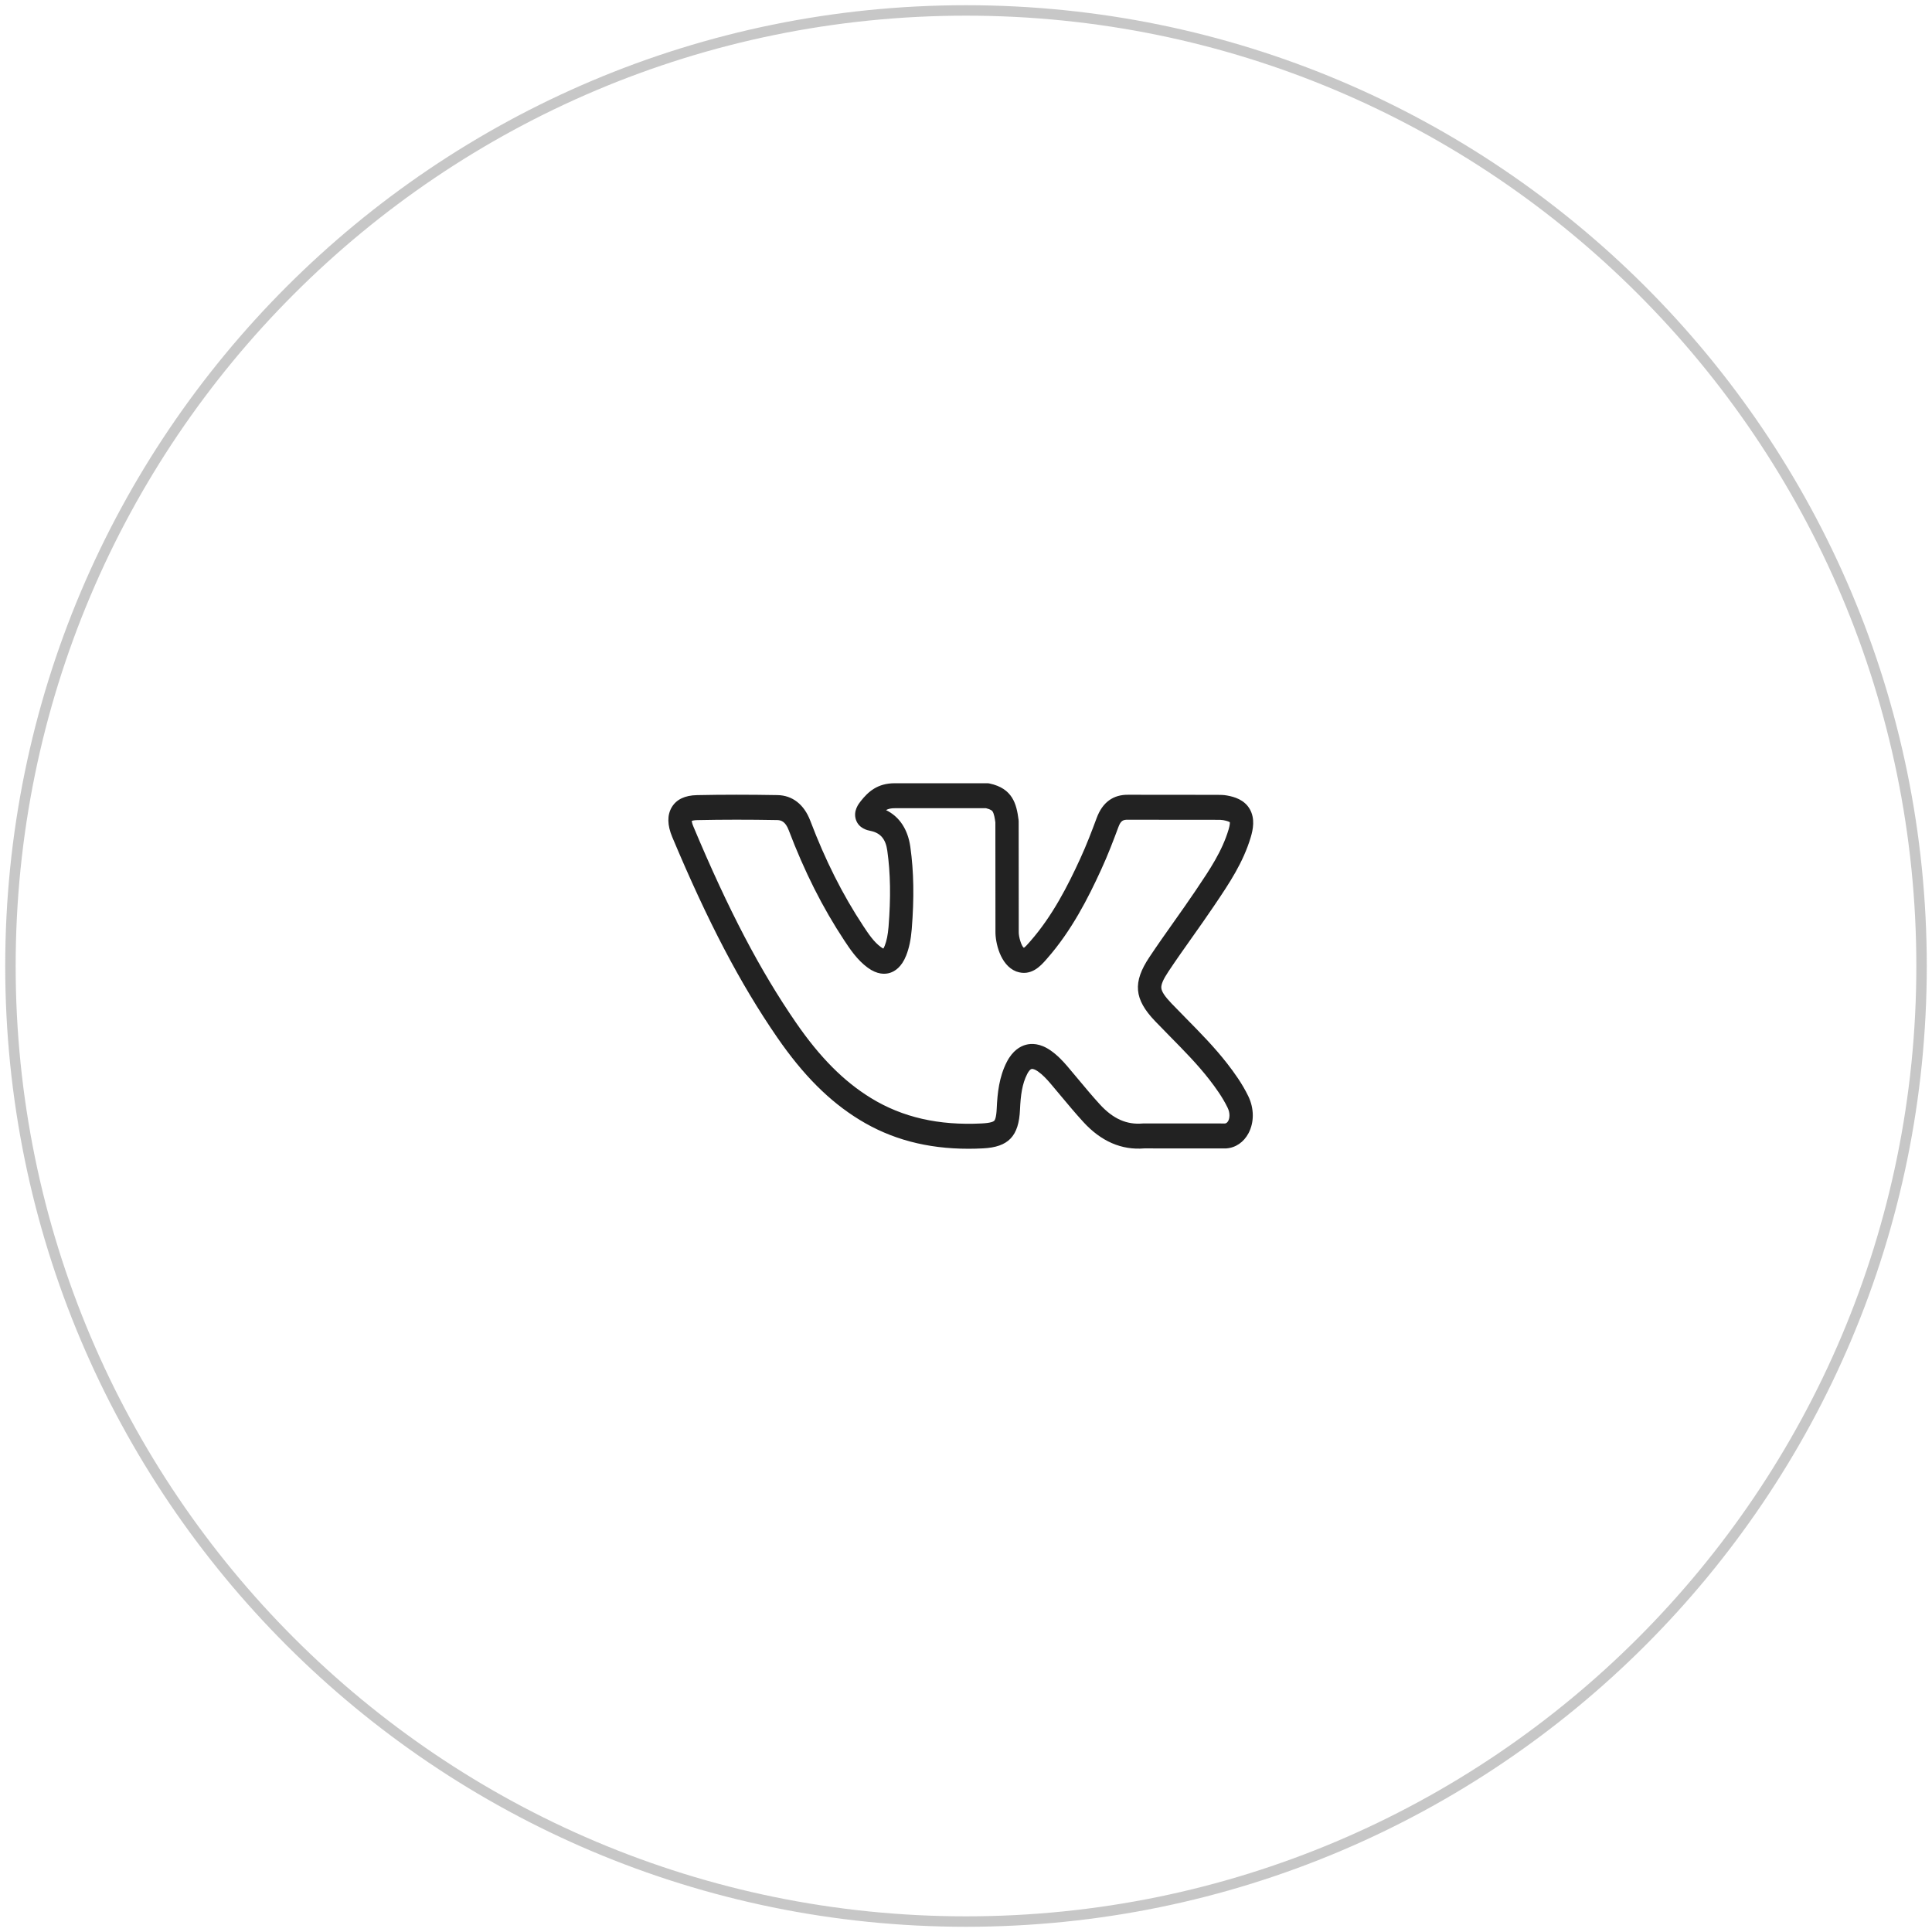<?xml version="1.0" encoding="UTF-8"?> <svg xmlns="http://www.w3.org/2000/svg" width="185" height="185" viewBox="0 0 185 185" fill="none"> <path d="M92.5 184C143.034 184 184 143.034 184 92.5C184 41.966 143.034 1 92.5 1C41.966 1 1 41.966 1 92.5C1 143.034 41.966 184 92.5 184Z" stroke="#222222" stroke-opacity="0.25"></path> <path d="M117.512 101.841C116.294 100.276 114.918 98.879 113.587 97.528C113.119 97.053 112.635 96.562 112.169 96.075C112.169 96.075 112.169 96.075 112.169 96.074C111.542 95.419 111.235 94.954 111.203 94.611C111.172 94.273 111.387 93.772 111.882 93.032C112.622 91.918 113.412 90.803 114.175 89.724C114.854 88.765 115.555 87.774 116.228 86.776L116.378 86.553C117.69 84.606 119.047 82.594 119.774 80.142C119.981 79.439 120.197 78.398 119.677 77.485C119.157 76.571 118.192 76.301 117.513 76.177C117.181 76.116 116.866 76.111 116.573 76.111L108.063 76.103C106.591 76.076 105.571 76.824 105.014 78.325C104.569 79.523 104.043 80.912 103.434 82.23C102.269 84.774 100.788 87.704 98.642 90.146L98.546 90.255C98.4 90.422 98.161 90.695 98.039 90.758C97.806 90.601 97.538 89.706 97.55 89.236C97.55 89.225 97.551 89.213 97.551 89.202L97.543 78.663C97.543 78.61 97.54 78.556 97.533 78.503C97.342 76.999 96.97 75.492 94.75 75.023C94.678 75.007 94.606 75 94.534 75H85.681C84.016 75 83.135 75.817 82.429 76.704C82.224 76.962 81.681 77.648 81.958 78.487C82.238 79.335 83.072 79.504 83.346 79.56C84.311 79.756 84.81 80.341 84.964 81.458C85.269 83.628 85.307 85.95 85.082 88.762C85.019 89.516 84.903 90.09 84.715 90.567C84.662 90.699 84.617 90.781 84.585 90.829C84.534 90.807 84.455 90.765 84.345 90.684C83.667 90.187 83.156 89.415 82.662 88.667C80.689 85.681 79.029 82.383 77.587 78.584C76.993 77.027 75.877 76.157 74.446 76.135C71.719 76.086 69.197 76.087 66.739 76.138C65.58 76.16 64.766 76.551 64.322 77.301C63.877 78.053 63.893 79.011 64.371 80.15C67.783 88.281 70.881 94.197 74.416 99.33C76.905 102.944 79.41 105.453 82.301 107.225C85.338 109.088 88.763 110 92.736 110C93.188 110 93.648 109.988 94.114 109.964C96.565 109.845 97.562 108.8 97.671 106.241C97.732 104.888 97.873 103.793 98.36 102.841C98.496 102.575 98.65 102.396 98.771 102.363C98.9 102.329 99.129 102.413 99.383 102.59C99.847 102.914 100.247 103.352 100.576 103.737C100.909 104.128 101.246 104.532 101.572 104.923C102.266 105.755 102.984 106.615 103.735 107.435C105.435 109.293 107.395 110.144 109.562 109.966L117.351 109.97C117.351 109.97 117.351 109.97 117.351 109.97C117.376 109.97 117.4 109.969 117.425 109.967C118.323 109.903 119.1 109.37 119.556 108.505C120.105 107.462 120.097 106.142 119.534 104.972C118.946 103.755 118.183 102.707 117.512 101.841ZM117.614 107.329C117.506 107.533 117.374 107.57 117.305 107.579L109.519 107.575C109.519 107.575 109.519 107.575 109.518 107.575C109.487 107.575 109.457 107.576 109.426 107.579C107.892 107.716 106.588 107.138 105.327 105.761C104.612 104.98 103.912 104.141 103.236 103.33C102.906 102.934 102.565 102.525 102.223 102.123C101.798 101.626 101.273 101.055 100.598 100.585C99.588 99.882 98.751 99.903 98.226 100.045C97.707 100.185 96.97 100.585 96.404 101.692C95.671 103.124 95.509 104.669 95.443 106.129C95.405 107.022 95.264 107.258 95.205 107.318C95.128 107.396 94.871 107.534 94.011 107.576C89.879 107.785 86.412 106.992 83.409 105.15C80.797 103.549 78.51 101.248 76.211 97.911C72.774 92.919 69.75 87.139 66.406 79.17C66.284 78.881 66.247 78.701 66.236 78.604C66.321 78.574 66.488 78.535 66.78 78.529C69.214 78.478 71.709 78.477 74.411 78.525C74.781 78.531 75.202 78.65 75.521 79.487C77.028 83.457 78.768 86.912 80.842 90.05C81.392 90.882 82.078 91.919 83.085 92.658C84.007 93.335 84.756 93.303 85.222 93.156C85.688 93.01 86.334 92.603 86.77 91.498C87.051 90.786 87.221 89.983 87.305 88.97C87.545 85.963 87.502 83.463 87.171 81.105C86.937 79.415 86.123 78.195 84.841 77.571C85.069 77.444 85.325 77.391 85.681 77.391H94.418C94.91 77.51 95.007 77.648 95.04 77.696C95.182 77.897 95.263 78.375 95.312 78.748L95.32 89.189C95.3 90.19 95.754 92.41 97.299 93.019C97.312 93.024 97.325 93.028 97.338 93.033C98.745 93.525 99.675 92.461 100.175 91.889L100.264 91.788C102.615 89.113 104.198 85.988 105.435 83.288C106.08 81.894 106.626 80.451 107.088 79.208C107.319 78.585 107.529 78.482 108.03 78.493C108.037 78.494 108.044 78.494 108.051 78.494L116.572 78.502C116.77 78.502 116.977 78.504 117.138 78.534C117.544 78.608 117.711 78.698 117.766 78.735C117.772 78.805 117.77 79.004 117.648 79.42C117.029 81.505 115.835 83.277 114.57 85.153L114.419 85.377C113.762 86.351 113.069 87.331 112.398 88.28C111.625 89.372 110.825 90.502 110.067 91.642C108.447 94.065 108.589 95.673 110.612 97.786C111.089 98.286 111.579 98.784 112.053 99.264C113.396 100.628 114.665 101.916 115.797 103.37C116.39 104.136 117.062 105.056 117.552 106.07C117.808 106.6 117.745 107.08 117.614 107.329Z" fill="#222222"></path> </svg> 